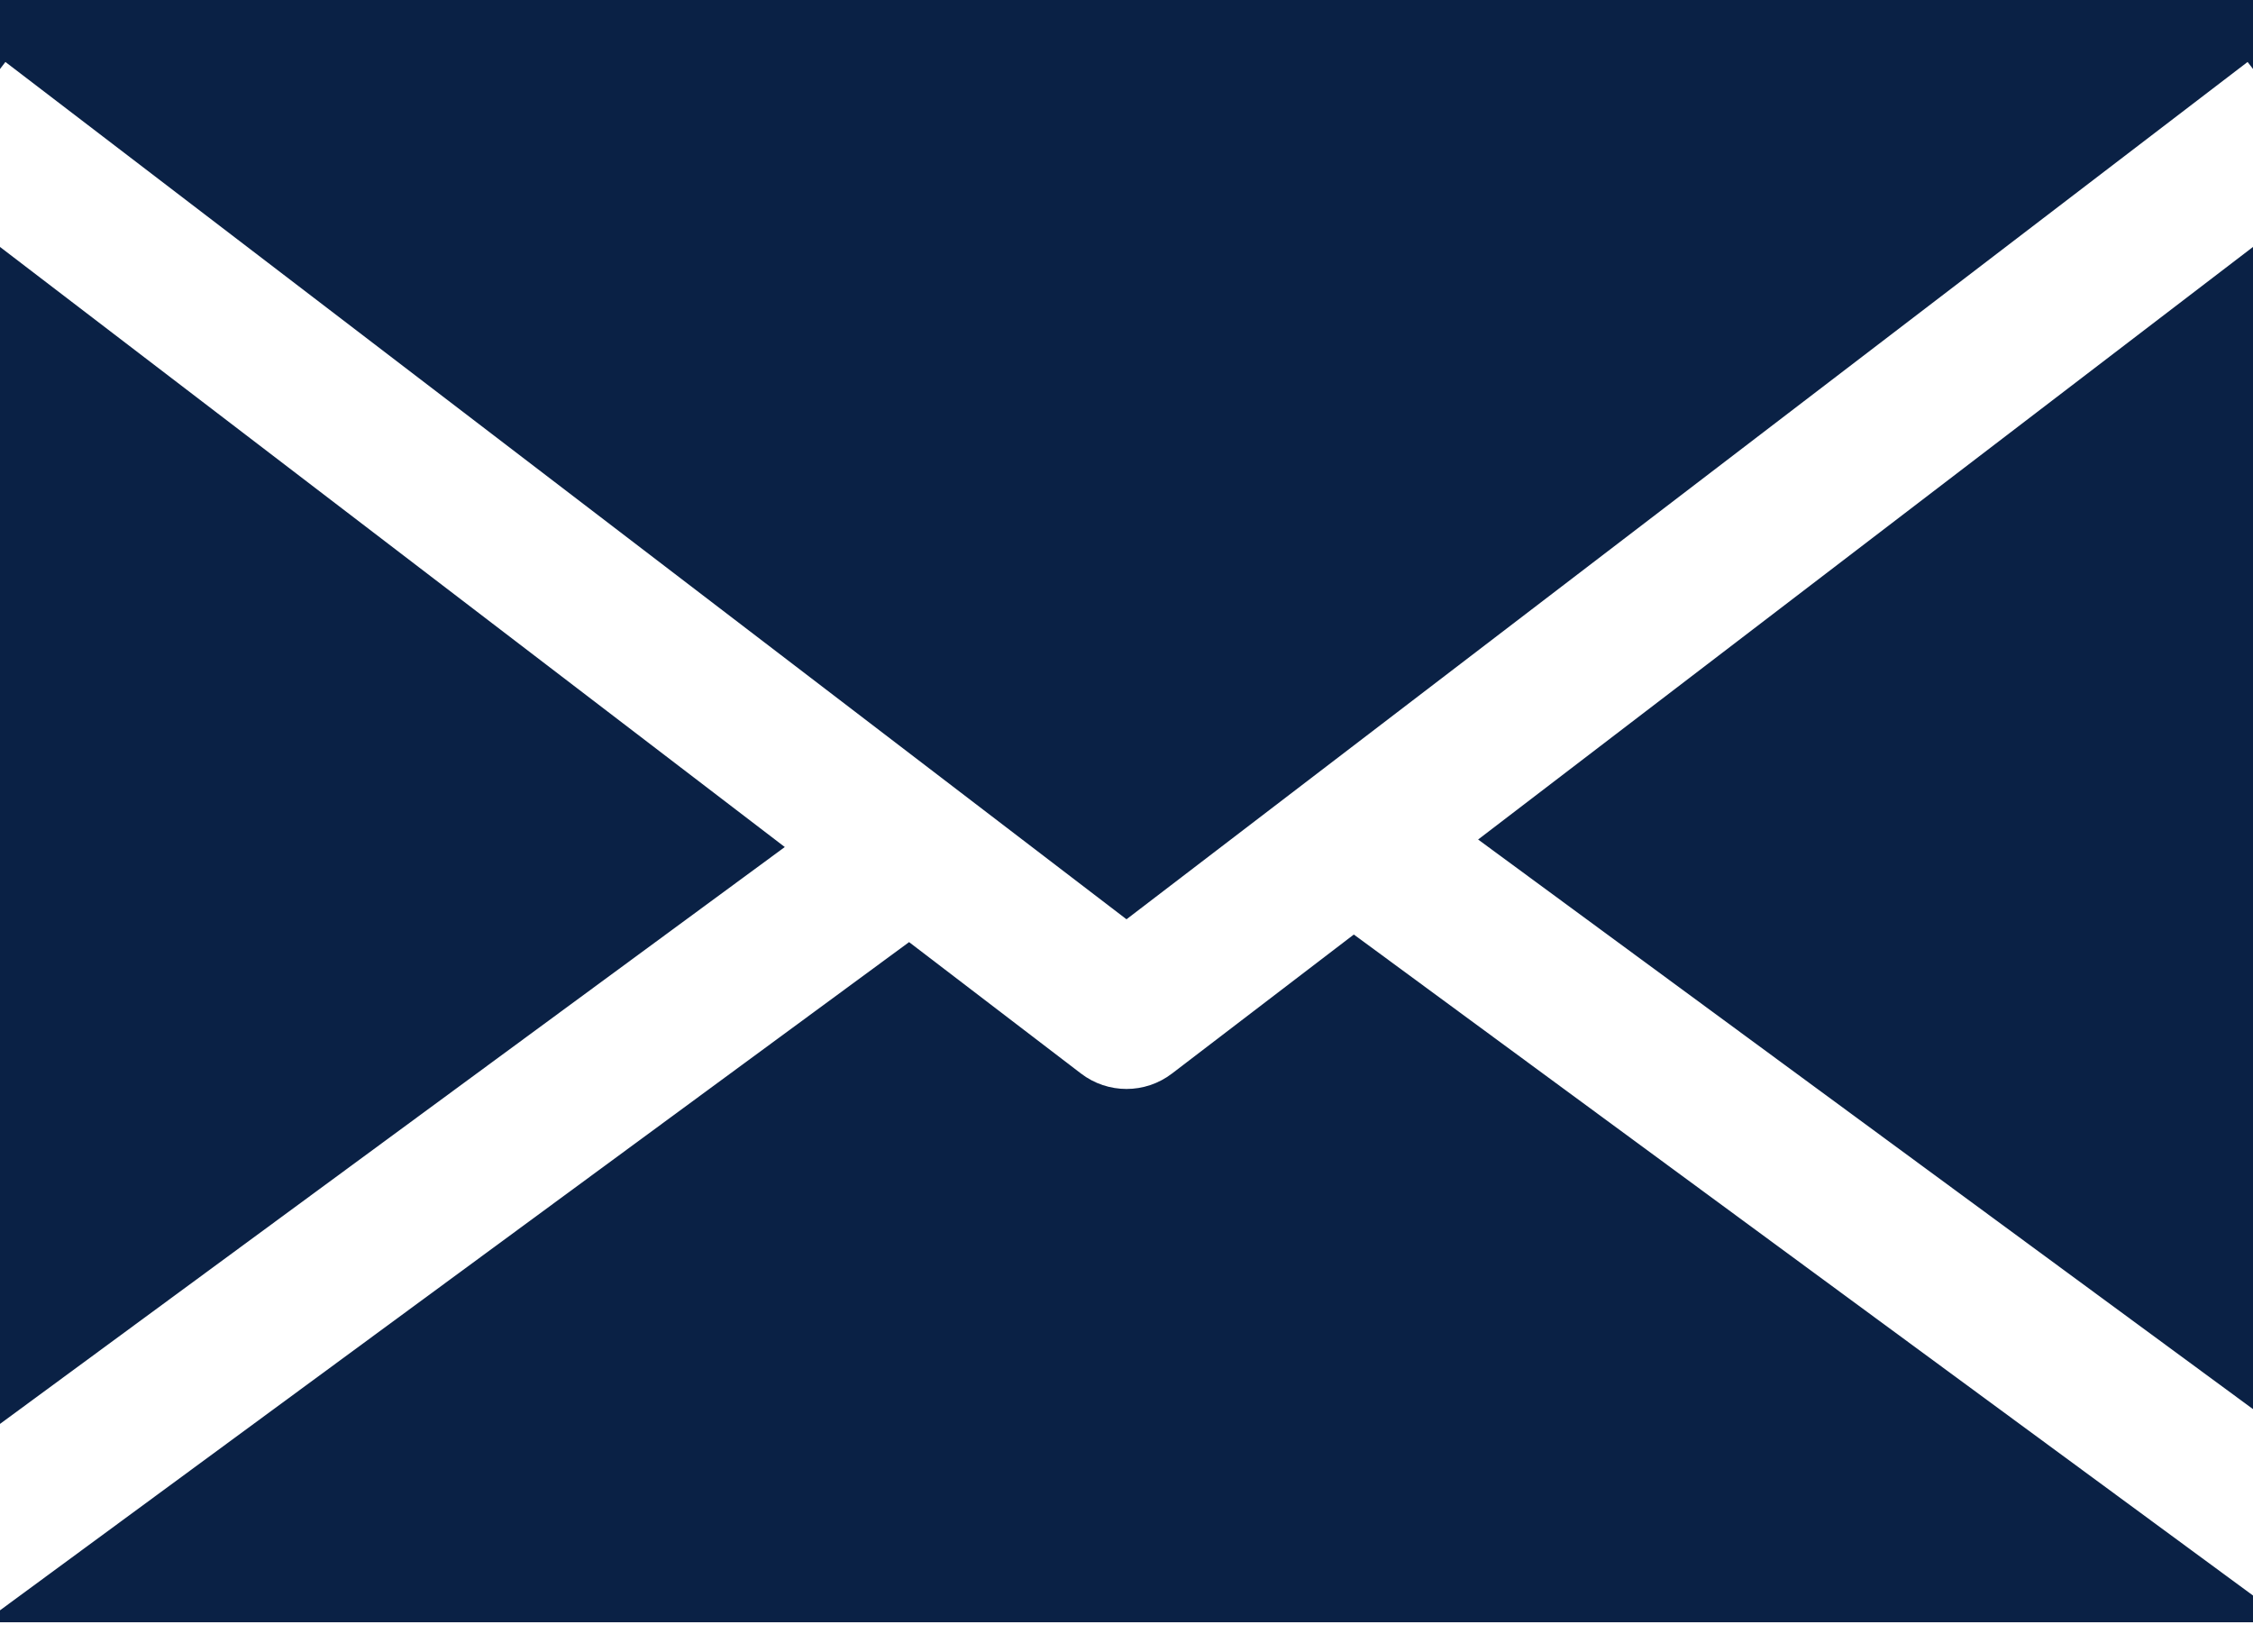 <?xml version="1.0" encoding="UTF-8"?> <svg xmlns="http://www.w3.org/2000/svg" width="30" height="22" viewBox="0 0 30 22" fill="none"><path fill-rule="evenodd" clip-rule="evenodd" d="M30 0H0V0.919L0.072 0.825L15 12.24L29.928 0.825L30 0.918V0ZM18.027 12.443L15.607 14.293C15.249 14.568 14.751 14.568 14.393 14.293L12.105 12.544L0 21.441V21.6H30V21.244L18.027 12.443ZM19.682 11.178L30 18.762V3.288L19.682 11.178ZM0 3.288L10.45 11.278L0 18.959V3.288Z" fill="#0A2145"></path></svg> 